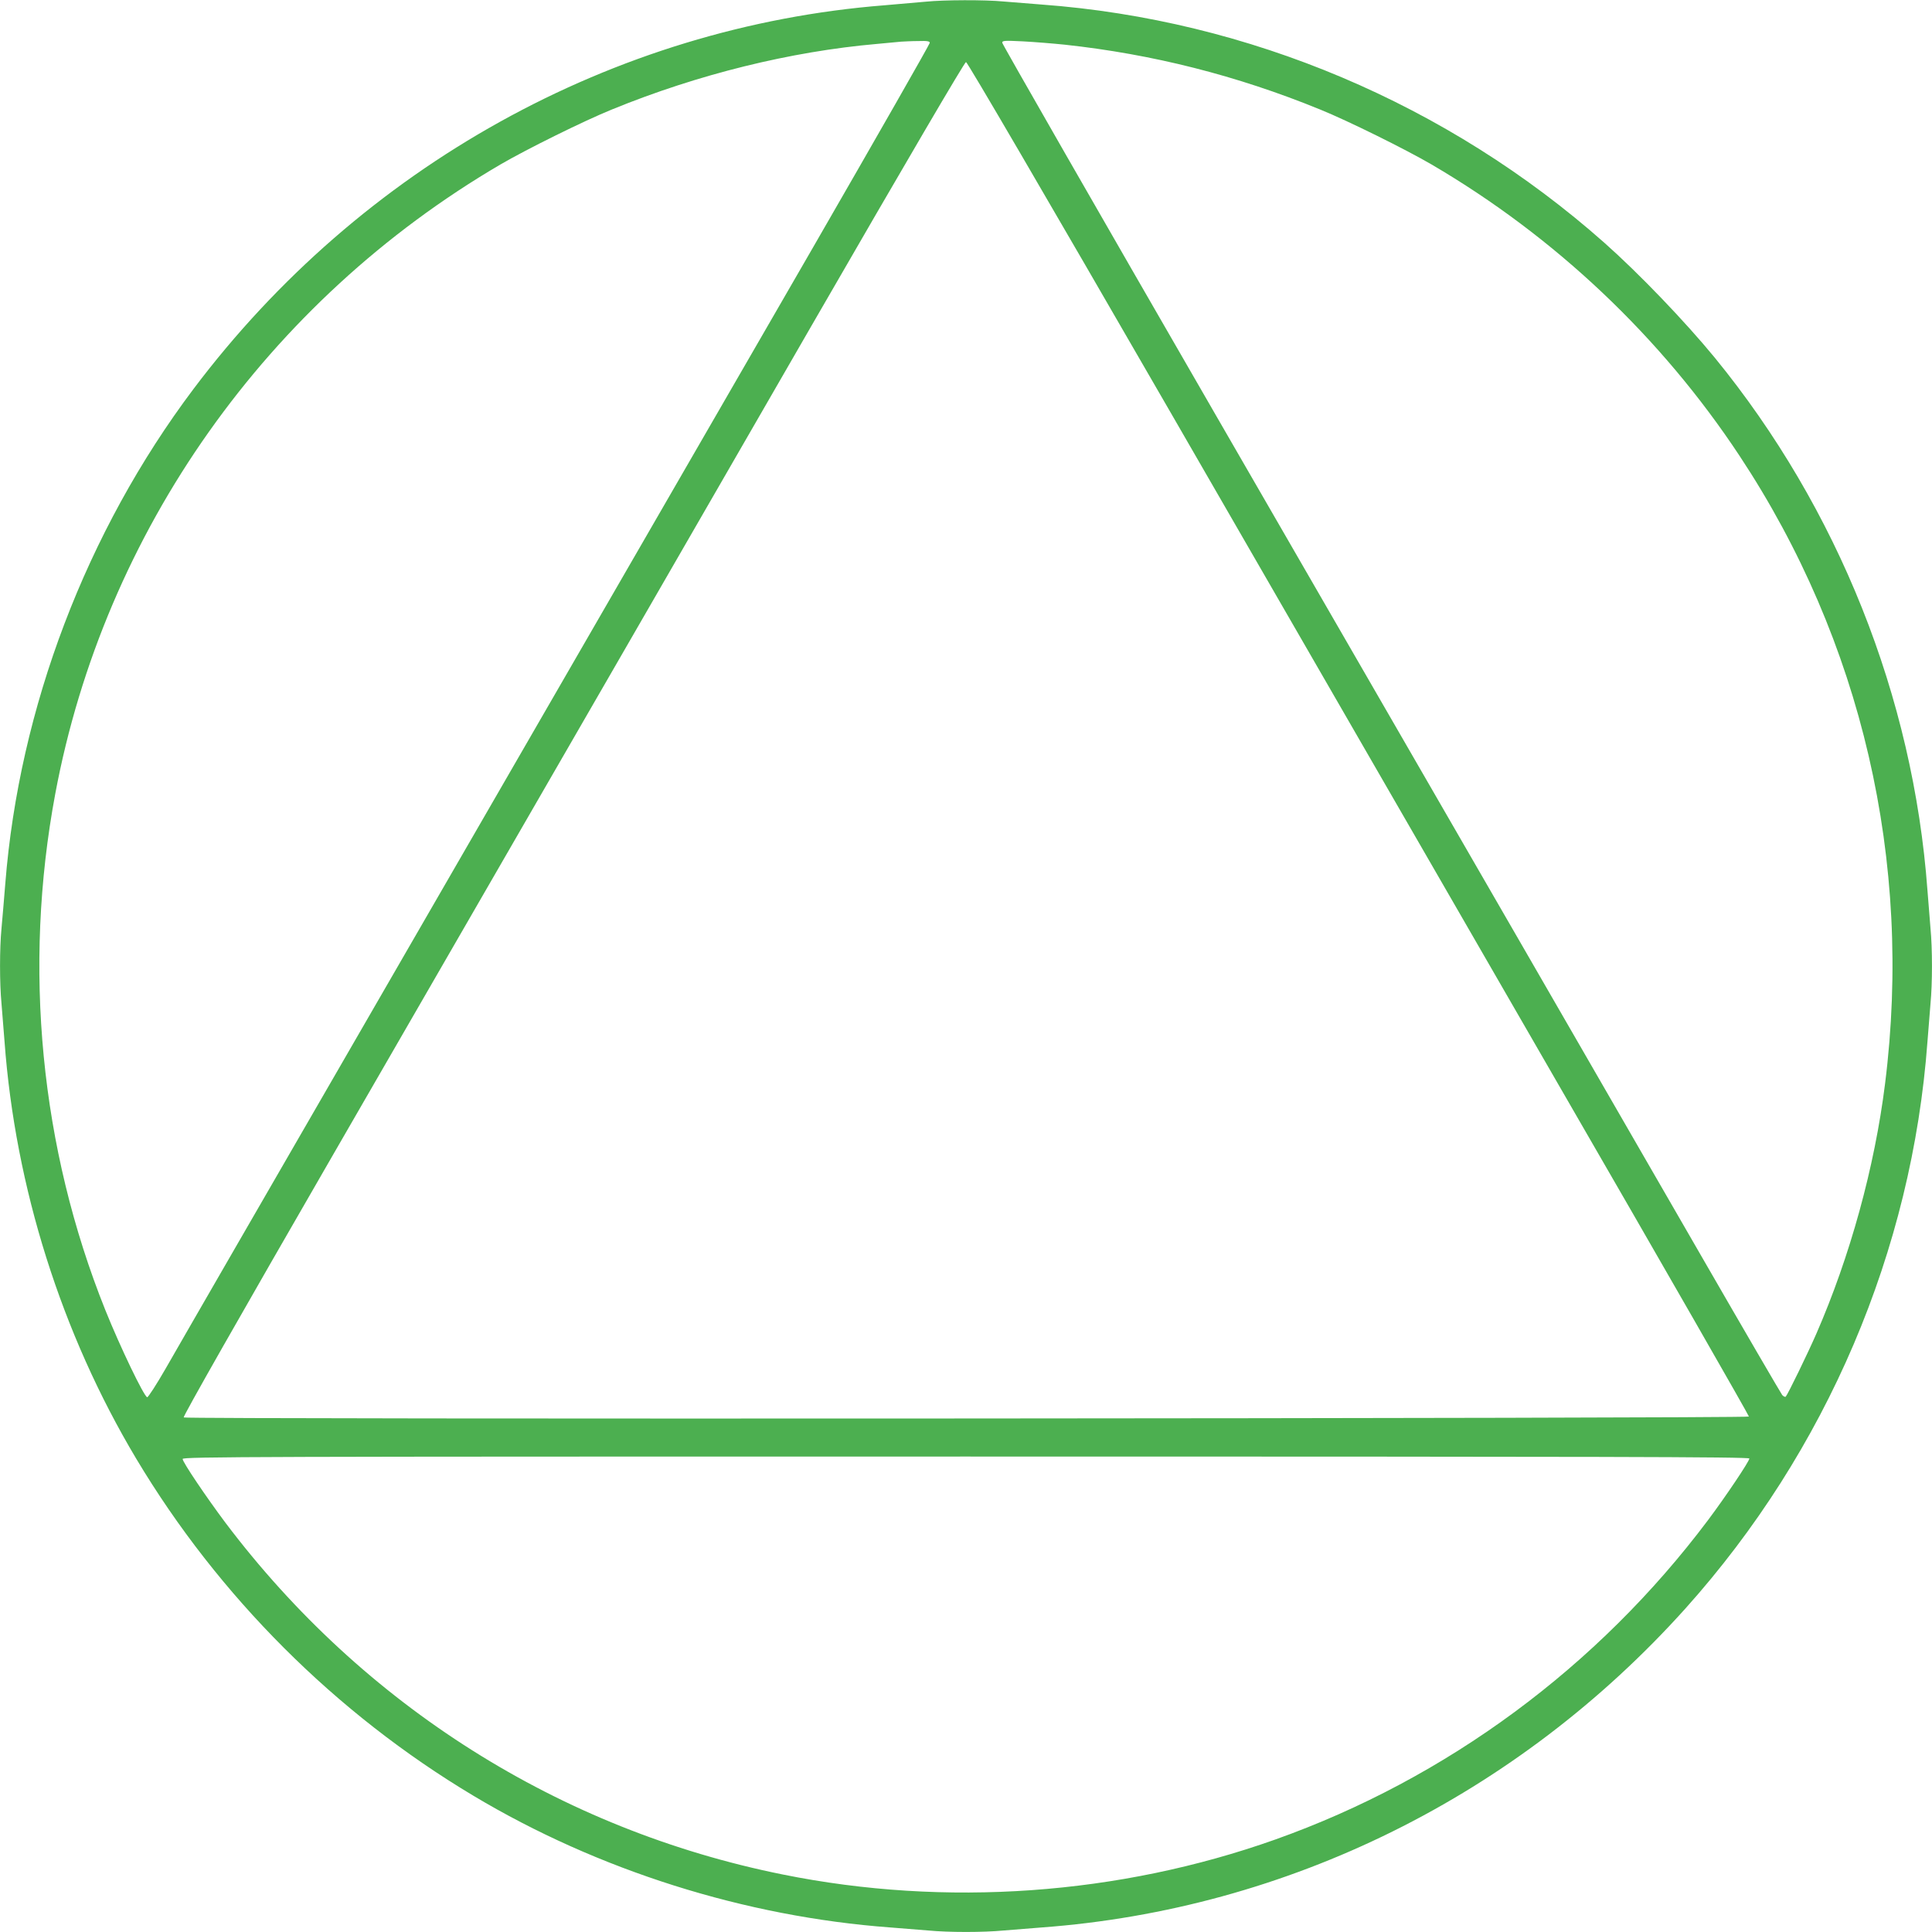 <?xml version="1.0" standalone="no"?>
<!DOCTYPE svg PUBLIC "-//W3C//DTD SVG 20010904//EN"
 "http://www.w3.org/TR/2001/REC-SVG-20010904/DTD/svg10.dtd">
<svg version="1.0" xmlns="http://www.w3.org/2000/svg"
 width="1280pt" height="1280pt" viewBox="0 0 1280 1280"
 preserveAspectRatio="xMidYMid meet">
<g transform="translate(0,1280) scale(0.1,-0.1)"
fill="#4caf50" stroke="none">
<path d="M6135 12789 c-44 -4 -168 -15 -275 -24 -1799 -142 -3470 -1070 -4578
-2542 -710 -944 -1155 -2113 -1247 -3278 -8 -104 -20 -237 -25 -295 -13 -133
-13 -364 0 -500 5 -58 14 -170 20 -250 71 -965 377 -1935 873 -2765 544 -910
1321 -1687 2233 -2232 827 -495 1801 -802 2764 -873 80 -6 192 -15 250 -20
134 -13 366 -13 500 0 58 5 170 14 250 20 1632 120 3154 874 4267 2114 935
1043 1501 2370 1603 3756 6 80 15 192 20 250 13 134 13 366 0 500 -5 58 -14
170 -20 250 -94 1282 -593 2532 -1409 3530 -197 240 -501 557 -731 761 -1037
919 -2358 1478 -3730 1579 -80 6 -192 15 -250 20 -122 12 -399 11 -515 -1z
m25 -273 c0 -8 -350 -621 -778 -1363 -1748 -3027 -3603 -6239 -3880 -6718
-162 -280 -344 -597 -405 -703 -61 -106 -116 -191 -122 -189 -22 7 -178 331
-277 577 -431 1074 -547 2270 -332 3420 325 1739 1404 3265 2949 4170 175 102
555 290 740 365 570 233 1184 384 1755 434 69 6 141 13 160 15 19 1 70 4 113
4 60 2 77 -1 77 -12z m894 -12 c582 -63 1140 -204 1691 -429 185 -75 565 -263
740 -365 818 -479 1520 -1143 2040 -1930 810 -1225 1149 -2687 964 -4160 -69
-553 -232 -1145 -456 -1658 -55 -126 -188 -400 -202 -415 -4 -4 -14 1 -23 10
-8 10 -253 430 -543 933 -290 503 -812 1408 -1160 2010 -348 602 -1270 2199
-2049 3548 -779 1349 -1416 2460 -1416 2469 0 14 15 15 137 9 75 -4 200 -14
277 -22z m701 -2436 c737 -1277 1901 -3294 2587 -4483 687 -1188 1246 -2164
1245 -2170 -5 -13 -10357 -19 -10370 -6 -6 6 367 662 994 1748 1931 3344 2171
3761 3169 5491 632 1095 1011 1741 1020 1741 9 0 512 -861 1355 -2321z m3835
-6931 c0 -18 -154 -248 -273 -407 -731 -974 -1732 -1713 -2867 -2117 -1035
-368 -2185 -450 -3264 -232 -1476 297 -2778 1119 -3692 2330 -128 171 -284
402 -284 423 0 15 457 16 5190 16 4238 0 5190 -2 5190 -13z"/>
</g>
</svg>
